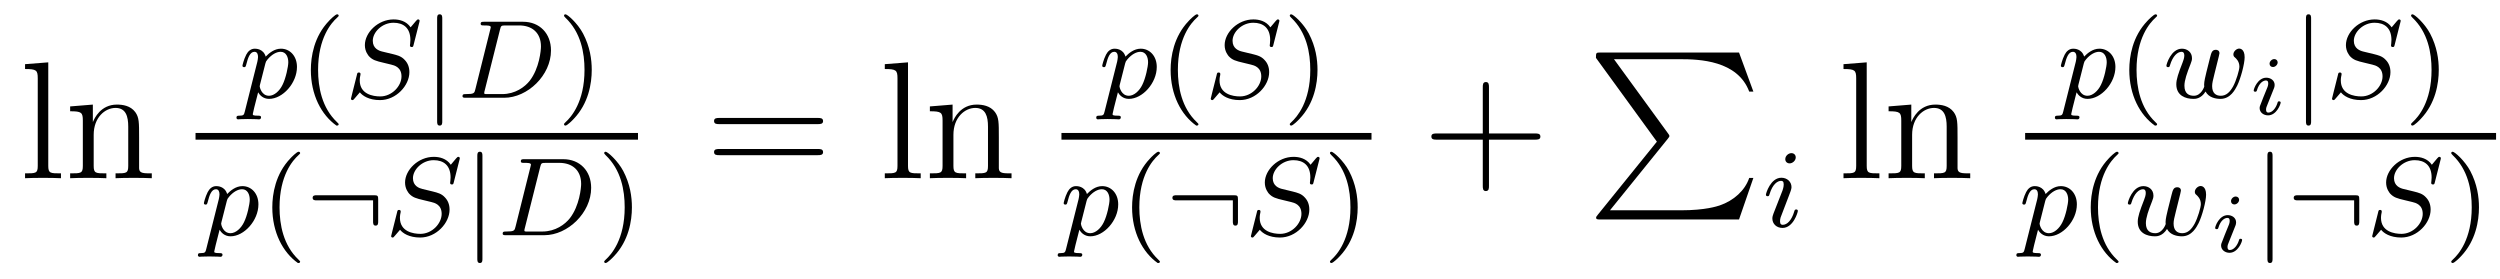 <?xml version='1.0' encoding='UTF-8'?>
<!-- This file was generated by dvisvgm 2.8.1 -->
<svg version='1.1' xmlns='http://www.w3.org/2000/svg' xmlns:xlink='http://www.w3.org/1999/xlink' width='179pt' height='20pt' viewBox='0 -20 179 20'>
<g id='page1'>
<g transform='matrix(1 0 0 -1 -127 647)'>
<path d='M130.456 662.536L128.794 662.405V662.058C129.608 662.058 129.703 661.974 129.703 661.388V655.125C129.703 654.587 129.572 654.587 128.794 654.587V654.24C129.129 654.264 129.715 654.264 130.073 654.264C130.432 654.264 131.03 654.264 131.365 654.24V654.587C130.6 654.587 130.456 654.587 130.456 655.125V662.536ZM136.96 657.145C136.96 658.257 136.96 658.591 136.685 658.974C136.338 659.44 135.776 659.512 135.37 659.512C134.21 659.512 133.756 658.52 133.66 658.281H133.648V659.512L132.022 659.38V659.033C132.835 659.033 132.931 658.95 132.931 658.364V655.125C132.931 654.587 132.8 654.587 132.022 654.587V654.24C132.333 654.264 132.979 654.264 133.313 654.264C133.66 654.264 134.306 654.264 134.616 654.24V654.587C133.851 654.587 133.708 654.587 133.708 655.125V657.348C133.708 658.603 134.533 659.273 135.274 659.273S136.182 658.663 136.182 657.934V655.125C136.182 654.587 136.051 654.587 135.274 654.587V654.24C135.585 654.264 136.23 654.264 136.565 654.264C136.912 654.264 137.557 654.264 137.868 654.24V654.587C137.27 654.587 136.971 654.587 136.96 654.945V657.145Z'/>
<path d='M144.534 659.036C144.471 658.781 144.455 658.717 144.136 658.717C144.024 658.717 143.929 658.717 143.929 658.566C143.929 658.494 144.001 658.454 144.04 658.454C144.12 658.454 144.152 658.478 144.742 658.478C145.315 658.478 145.482 658.454 145.538 658.454C145.57 658.454 145.69 658.454 145.69 658.606C145.69 658.717 145.578 658.717 145.482 658.717C145.1 658.717 145.1 658.765 145.1 658.837C145.1 658.893 145.243 659.458 145.482 660.39C145.586 660.207 145.833 659.92 146.263 659.92C147.244 659.92 148.263 661.052 148.263 662.207C148.263 662.996 147.753 663.514 147.116 663.514C146.638 663.514 146.256 663.187 146.024 662.948C145.857 663.514 145.323 663.514 145.243 663.514C144.957 663.514 144.758 663.331 144.63 663.084C144.447 662.725 144.359 662.319 144.359 662.295C144.359 662.223 144.415 662.191 144.478 662.191C144.582 662.191 144.59 662.223 144.646 662.43C144.749 662.837 144.893 663.291 145.22 663.291C145.419 663.291 145.475 663.108 145.475 662.917C145.475 662.837 145.443 662.646 145.427 662.582L144.534 659.036ZM146.001 662.454C146.04 662.59 146.04 662.606 146.16 662.749C146.463 663.108 146.805 663.291 147.092 663.291C147.491 663.291 147.642 662.901 147.642 662.542C147.642 662.247 147.467 661.394 147.228 660.924C147.021 660.494 146.638 660.143 146.263 660.143C145.722 660.143 145.594 660.765 145.594 660.821C145.594 660.837 145.61 660.924 145.618 660.948L146.001 662.454Z'/>
<path d='M151.09 658.008C151.154 658.008 151.249 658.008 151.249 658.103C151.249 658.135 151.241 658.143 151.138 658.247C150.046 659.275 149.775 660.757 149.775 661.992C149.775 664.287 150.723 665.363 151.13 665.729C151.241 665.833 151.249 665.841 151.249 665.881C151.249 665.921 151.217 665.976 151.138 665.976C151.01 665.976 150.612 665.57 150.548 665.498C149.48 664.383 149.257 662.948 149.257 661.992C149.257 660.207 150.006 658.773 151.09 658.008Z'/>
<path d='M157.022 665.395C157.029 665.427 157.045 665.474 157.045 665.514C157.045 665.57 156.998 665.61 156.942 665.61C156.886 665.61 156.87 665.594 156.783 665.498C156.695 665.395 156.488 665.14 156.4 665.044C156.089 665.498 155.587 665.61 155.181 665.61C154.073 665.61 153.125 664.677 153.125 663.769C153.125 663.307 153.372 663.036 153.412 662.98C153.675 662.701 153.906 662.637 154.48 662.502C154.758 662.43 154.774 662.43 155.005 662.375C155.237 662.319 155.747 662.191 155.747 661.53C155.747 660.837 155.061 660.096 154.225 660.096C153.707 660.096 152.758 660.255 152.758 661.243C152.758 661.267 152.758 661.434 152.806 661.626L152.814 661.705C152.814 661.801 152.727 661.809 152.695 661.809C152.591 661.809 152.583 661.777 152.543 661.594L152.217 660.295C152.185 660.175 152.129 659.96 152.129 659.936C152.129 659.872 152.177 659.833 152.232 659.833C152.288 659.833 152.296 659.841 152.384 659.944L152.766 660.39C152.95 660.151 153.404 659.833 154.209 659.833C155.364 659.833 156.312 660.877 156.312 661.833C156.312 662.199 156.193 662.486 155.978 662.709C155.738 662.972 155.476 663.036 155.101 663.132C154.87 663.187 154.559 663.259 154.376 663.307C154.137 663.363 153.691 663.522 153.691 664.08C153.691 664.701 154.36 665.371 155.173 665.371C155.89 665.371 156.384 664.996 156.384 664.136C156.384 663.944 156.352 663.777 156.352 663.745C156.352 663.649 156.424 663.633 156.48 663.633C156.575 663.633 156.583 663.665 156.615 663.793L157.022 665.395Z'/>
<path d='M158.666 665.673C158.666 665.801 158.666 665.976 158.482 665.976C158.299 665.976 158.299 665.801 158.299 665.673V658.311C158.299 658.183 158.299 658.008 158.482 658.008C158.666 658.008 158.666 658.183 158.666 658.311V665.673Z'/>
<path d='M161.04 660.629C160.968 660.327 160.953 660.263 160.363 660.263C160.211 660.263 160.116 660.263 160.116 660.112C160.116 660 160.219 660 160.355 660H163.096C164.777 660 166.451 661.61 166.451 663.387C166.451 664.606 165.638 665.442 164.451 665.442H161.662C161.518 665.442 161.415 665.442 161.415 665.291C161.415 665.179 161.51 665.179 161.646 665.179C161.909 665.179 162.14 665.179 162.14 665.052C162.14 665.02 162.132 665.012 162.108 664.908L161.04 660.629ZM162.801 664.885C162.873 665.156 162.881 665.179 163.208 665.179H164.172C165.104 665.179 165.733 664.646 165.733 663.673C165.733 663.41 165.622 662.112 164.929 661.219C164.578 660.773 163.893 660.263 162.953 660.263H161.765C161.693 660.279 161.67 660.279 161.67 660.335C161.67 660.398 161.686 660.462 161.702 660.51L162.801 664.885Z'/>
<path d='M169.369 661.992C169.369 662.749 169.241 663.657 168.747 664.598C168.357 665.331 167.631 665.976 167.488 665.976C167.408 665.976 167.385 665.921 167.385 665.881C167.385 665.849 167.385 665.833 167.48 665.737C168.596 664.677 168.851 663.219 168.851 661.992C168.851 659.705 167.902 658.622 167.496 658.255C167.392 658.151 167.385 658.143 167.385 658.103C167.385 658.064 167.408 658.008 167.488 658.008C167.616 658.008 168.014 658.414 168.078 658.486C169.146 659.602 169.369 661.036 169.369 661.992Z'/>
<path d='M141 657H172.68V657.48H141'/>
<path d='M141.774 649.196C141.711 648.941 141.695 648.877 141.376 648.877C141.264 648.877 141.169 648.877 141.169 648.726C141.169 648.654 141.241 648.614 141.28 648.614C141.36 648.614 141.392 648.638 141.982 648.638C142.555 648.638 142.722 648.614 142.778 648.614C142.81 648.614 142.93 648.614 142.93 648.766C142.93 648.877 142.818 648.877 142.722 648.877C142.34 648.877 142.34 648.925 142.34 648.997C142.34 649.053 142.483 649.618 142.722 650.55C142.826 650.367 143.073 650.08 143.503 650.08C144.484 650.08 145.503 651.212 145.503 652.367C145.503 653.156 144.993 653.674 144.356 653.674C143.878 653.674 143.496 653.347 143.264 653.108C143.097 653.674 142.563 653.674 142.483 653.674C142.197 653.674 141.998 653.491 141.87 653.244C141.687 652.885 141.599 652.479 141.599 652.455C141.599 652.383 141.655 652.351 141.718 652.351C141.822 652.351 141.83 652.383 141.886 652.59C141.989 652.997 142.133 653.451 142.46 653.451C142.659 653.451 142.715 653.268 142.715 653.077C142.715 652.997 142.683 652.806 142.667 652.742L141.774 649.196ZM143.241 652.614C143.28 652.75 143.28 652.766 143.4 652.909C143.703 653.268 144.045 653.451 144.332 653.451C144.731 653.451 144.882 653.061 144.882 652.702C144.882 652.407 144.707 651.554 144.468 651.084C144.261 650.654 143.878 650.303 143.503 650.303C142.962 650.303 142.834 650.925 142.834 650.981C142.834 650.997 142.85 651.084 142.858 651.108L143.241 652.614Z'/>
<path d='M148.33 648.168C148.394 648.168 148.489 648.168 148.489 648.263C148.489 648.295 148.481 648.303 148.378 648.407C147.286 649.435 147.015 650.917 147.015 652.152C147.015 654.447 147.963 655.523 148.37 655.889C148.481 655.993 148.489 656.001 148.489 656.041C148.489 656.081 148.457 656.136 148.378 656.136C148.25 656.136 147.852 655.73 147.788 655.658C146.72 654.543 146.497 653.108 146.497 652.152C146.497 650.367 147.246 648.933 148.33 648.168Z'/>
<path d='M154.078 652.718C154.078 652.981 154.046 653.021 153.775 653.021H149.688C149.56 653.021 149.385 653.021 149.385 652.837C149.385 652.654 149.56 652.654 149.688 652.654H153.712V651.148C153.712 651.021 153.712 650.845 153.895 650.845C154.078 650.845 154.078 651.021 154.078 651.148V652.718Z'/>
<path d='M159.898 655.555C159.906 655.587 159.922 655.634 159.922 655.674C159.922 655.73 159.874 655.77 159.819 655.77C159.763 655.77 159.747 655.754 159.659 655.658C159.571 655.555 159.364 655.3 159.277 655.204C158.966 655.658 158.464 655.77 158.057 655.77C156.95 655.77 156.002 654.837 156.002 653.929C156.002 653.467 156.249 653.196 156.289 653.14C156.551 652.861 156.783 652.797 157.356 652.662C157.635 652.59 157.651 652.59 157.882 652.535C158.113 652.479 158.623 652.351 158.623 651.69C158.623 650.997 157.938 650.256 157.101 650.256C156.583 650.256 155.635 650.415 155.635 651.403C155.635 651.427 155.635 651.594 155.683 651.786L155.691 651.865C155.691 651.961 155.603 651.969 155.571 651.969C155.468 651.969 155.46 651.937 155.42 651.754L155.093 650.455C155.061 650.335 155.005 650.12 155.005 650.096C155.005 650.032 155.053 649.993 155.109 649.993C155.165 649.993 155.173 650.001 155.26 650.104L155.643 650.55C155.826 650.311 156.28 649.993 157.086 649.993C158.241 649.993 159.189 651.037 159.189 651.993C159.189 652.359 159.069 652.646 158.854 652.869C158.615 653.132 158.352 653.196 157.978 653.292C157.747 653.347 157.436 653.419 157.253 653.467C157.014 653.523 156.567 653.682 156.567 654.24C156.567 654.861 157.237 655.531 158.049 655.531C158.767 655.531 159.261 655.156 159.261 654.296C159.261 654.104 159.229 653.937 159.229 653.905C159.229 653.809 159.3 653.793 159.356 653.793C159.452 653.793 159.46 653.825 159.492 653.953L159.898 655.555Z'/>
<path d='M161.542 655.833C161.542 655.961 161.542 656.136 161.359 656.136C161.176 656.136 161.176 655.961 161.176 655.833V648.471C161.176 648.343 161.176 648.168 161.359 648.168C161.542 648.168 161.542 648.343 161.542 648.471V655.833Z'/>
<path d='M163.917 650.789C163.845 650.487 163.829 650.423 163.239 650.423C163.088 650.423 162.992 650.423 162.992 650.272C162.992 650.16 163.096 650.16 163.231 650.16H165.973C167.654 650.16 169.327 651.77 169.327 653.547C169.327 654.766 168.515 655.602 167.327 655.602H164.538C164.395 655.602 164.291 655.602 164.291 655.451C164.291 655.339 164.387 655.339 164.522 655.339C164.785 655.339 165.016 655.339 165.016 655.212C165.016 655.18 165.009 655.172 164.985 655.068L163.917 650.789ZM165.678 655.045C165.75 655.316 165.758 655.339 166.084 655.339H167.048C167.981 655.339 168.61 654.806 168.61 653.833C168.61 653.57 168.499 652.272 167.805 651.379C167.455 650.933 166.77 650.423 165.829 650.423H164.642C164.57 650.439 164.546 650.439 164.546 650.495C164.546 650.558 164.562 650.622 164.578 650.67L165.678 655.045Z'/>
<path d='M172.245 652.152C172.245 652.909 172.118 653.817 171.624 654.758C171.233 655.491 170.508 656.136 170.365 656.136C170.285 656.136 170.261 656.081 170.261 656.041C170.261 656.009 170.261 655.993 170.357 655.897C171.473 654.837 171.728 653.379 171.728 652.152C171.728 649.865 170.779 648.782 170.373 648.415C170.269 648.311 170.261 648.303 170.261 648.263C170.261 648.224 170.285 648.168 170.365 648.168C170.492 648.168 170.891 648.574 170.954 648.646C172.022 649.762 172.245 651.196 172.245 652.152Z'/>
<path d='M185.549 658.113C185.716 658.113 185.932 658.113 185.932 658.328C185.932 658.555 185.728 658.555 185.549 658.555H178.508C178.341 658.555 178.126 658.555 178.126 658.34C178.126 658.113 178.329 658.113 178.508 658.113H185.549ZM185.549 655.89C185.716 655.89 185.932 655.89 185.932 656.105C185.932 656.332 185.728 656.332 185.549 656.332H178.508C178.341 656.332 178.126 656.332 178.126 656.117C178.126 655.89 178.329 655.89 178.508 655.89H185.549Z'/>
<path d='M192.013 662.536L190.352 662.405V662.058C191.165 662.058 191.26 661.974 191.26 661.388V655.125C191.26 654.587 191.129 654.587 190.352 654.587V654.24C190.686 654.264 191.272 654.264 191.631 654.264C191.989 654.264 192.587 654.264 192.922 654.24V654.587C192.157 654.587 192.013 654.587 192.013 655.125V662.536ZM198.517 657.145C198.517 658.257 198.517 658.591 198.242 658.974C197.894 659.44 197.333 659.512 196.927 659.512C195.767 659.512 195.313 658.52 195.217 658.281H195.205V659.512L193.579 659.38V659.033C194.393 659.033 194.488 658.95 194.488 658.364V655.125C194.488 654.587 194.357 654.587 193.579 654.587V654.24C193.89 654.264 194.536 654.264 194.87 654.264C195.217 654.264 195.863 654.264 196.174 654.24V654.587C195.409 654.587 195.265 654.587 195.265 655.125V657.348C195.265 658.603 196.09 659.273 196.831 659.273S197.74 658.663 197.74 657.934V655.125C197.74 654.587 197.608 654.587 196.831 654.587V654.24C197.142 654.264 197.788 654.264 198.122 654.264C198.469 654.264 199.115 654.264 199.426 654.24V654.587C198.828 654.587 198.529 654.587 198.517 654.945V657.145Z'/>
<path d='M206.094 659.036C206.03 658.781 206.015 658.717 205.696 658.717C205.584 658.717 205.489 658.717 205.489 658.566C205.489 658.494 205.561 658.454 205.601 658.454C205.68 658.454 205.712 658.478 206.302 658.478C206.875 658.478 207.042 658.454 207.098 658.454C207.131 658.454 207.25 658.454 207.25 658.606C207.25 658.717 207.138 658.717 207.042 658.717C206.66 658.717 206.66 658.765 206.66 658.837C206.66 658.893 206.803 659.458 207.042 660.39C207.146 660.207 207.394 659.92 207.823 659.92C208.804 659.92 209.824 661.052 209.824 662.207C209.824 662.996 209.314 663.514 208.676 663.514C208.198 663.514 207.816 663.187 207.584 662.948C207.418 663.514 206.884 663.514 206.803 663.514C206.516 663.514 206.317 663.331 206.19 663.084C206.006 662.725 205.919 662.319 205.919 662.295C205.919 662.223 205.975 662.191 206.039 662.191C206.142 662.191 206.15 662.223 206.206 662.43C206.309 662.837 206.453 663.291 206.779 663.291C206.978 663.291 207.035 663.108 207.035 662.917C207.035 662.837 207.002 662.646 206.987 662.582L206.094 659.036ZM207.56 662.454C207.6 662.59 207.6 662.606 207.72 662.749C208.022 663.108 208.366 663.291 208.652 663.291C209.051 663.291 209.202 662.901 209.202 662.542C209.202 662.247 209.027 661.394 208.788 660.924C208.58 660.494 208.198 660.143 207.823 660.143C207.282 660.143 207.154 660.765 207.154 660.821C207.154 660.837 207.17 660.924 207.178 660.948L207.56 662.454Z'/>
<path d='M212.65 658.008C212.713 658.008 212.809 658.008 212.809 658.103C212.809 658.135 212.802 658.143 212.698 658.247C211.606 659.275 211.336 660.757 211.336 661.992C211.336 664.287 212.284 665.363 212.69 665.729C212.802 665.833 212.809 665.841 212.809 665.881C212.809 665.921 212.777 665.976 212.698 665.976C212.57 665.976 212.172 665.57 212.108 665.498C211.04 664.383 210.817 662.948 210.817 661.992C210.817 660.207 211.566 658.773 212.65 658.008Z'/>
<path d='M218.581 665.395C218.59 665.427 218.605 665.474 218.605 665.514C218.605 665.57 218.557 665.61 218.502 665.61C218.446 665.61 218.43 665.594 218.342 665.498C218.255 665.395 218.047 665.14 217.96 665.044C217.649 665.498 217.147 665.61 216.74 665.61C215.633 665.61 214.685 664.677 214.685 663.769C214.685 663.307 214.932 663.036 214.972 662.98C215.234 662.701 215.466 662.637 216.04 662.502C216.318 662.43 216.335 662.43 216.565 662.375C216.797 662.319 217.307 662.191 217.307 661.53C217.307 660.837 216.622 660.096 215.785 660.096C215.267 660.096 214.319 660.255 214.319 661.243C214.319 661.267 214.319 661.434 214.367 661.626L214.374 661.705C214.374 661.801 214.286 661.809 214.255 661.809C214.151 661.809 214.144 661.777 214.103 661.594L213.776 660.295C213.745 660.175 213.689 659.96 213.689 659.936C213.689 659.872 213.737 659.833 213.792 659.833C213.848 659.833 213.857 659.841 213.943 659.944L214.326 660.39C214.51 660.151 214.963 659.833 215.768 659.833C216.924 659.833 217.872 660.877 217.872 661.833C217.872 662.199 217.753 662.486 217.537 662.709C217.298 662.972 217.036 663.036 216.661 663.132C216.43 663.187 216.119 663.259 215.936 663.307C215.696 663.363 215.251 663.522 215.251 664.08C215.251 664.701 215.92 665.371 216.733 665.371C217.45 665.371 217.944 664.996 217.944 664.136C217.944 663.944 217.912 663.777 217.912 663.745C217.912 663.649 217.984 663.633 218.04 663.633C218.135 663.633 218.143 663.665 218.176 663.793L218.581 665.395Z'/>
<path d='M221.333 661.992C221.333 662.749 221.206 663.657 220.711 664.598C220.321 665.331 219.596 665.976 219.452 665.976C219.373 665.976 219.349 665.921 219.349 665.881C219.349 665.849 219.349 665.833 219.445 665.737C220.56 664.677 220.816 663.219 220.816 661.992C220.816 659.705 219.866 658.622 219.461 658.255C219.356 658.151 219.349 658.143 219.349 658.103C219.349 658.064 219.373 658.008 219.452 658.008C219.58 658.008 219.978 658.414 220.042 658.486C221.11 659.602 221.333 661.036 221.333 661.992Z'/>
<path d='M203 657H225.199V657.48H203'/>
<path d='M203.334 649.196C203.27 648.941 203.255 648.877 202.936 648.877C202.824 648.877 202.729 648.877 202.729 648.726C202.729 648.654 202.801 648.614 202.841 648.614C202.92 648.614 202.952 648.638 203.542 648.638C204.115 648.638 204.282 648.614 204.338 648.614C204.371 648.614 204.49 648.614 204.49 648.766C204.49 648.877 204.378 648.877 204.282 648.877C203.9 648.877 203.9 648.925 203.9 648.997C203.9 649.053 204.043 649.618 204.282 650.55C204.386 650.367 204.634 650.08 205.063 650.08C206.044 650.08 207.064 651.212 207.064 652.367C207.064 653.156 206.554 653.674 205.916 653.674C205.438 653.674 205.056 653.347 204.824 653.108C204.658 653.674 204.124 653.674 204.043 653.674C203.756 653.674 203.557 653.491 203.43 653.244C203.246 652.885 203.159 652.479 203.159 652.455C203.159 652.383 203.215 652.351 203.279 652.351C203.382 652.351 203.39 652.383 203.446 652.59C203.549 652.997 203.693 653.451 204.019 653.451C204.218 653.451 204.275 653.268 204.275 653.077C204.275 652.997 204.242 652.806 204.227 652.742L203.334 649.196ZM204.8 652.614C204.84 652.75 204.84 652.766 204.96 652.909C205.262 653.268 205.606 653.451 205.892 653.451C206.291 653.451 206.442 653.061 206.442 652.702C206.442 652.407 206.267 651.554 206.028 651.084C205.82 650.654 205.438 650.303 205.063 650.303C204.522 650.303 204.394 650.925 204.394 650.981C204.394 650.997 204.41 651.084 204.418 651.108L204.8 652.614Z'/>
<path d='M209.89 648.168C209.953 648.168 210.049 648.168 210.049 648.263C210.049 648.295 210.042 648.303 209.938 648.407C208.846 649.435 208.576 650.917 208.576 652.152C208.576 654.447 209.524 655.523 209.93 655.889C210.042 655.993 210.049 656.001 210.049 656.041C210.049 656.081 210.017 656.136 209.938 656.136C209.81 656.136 209.412 655.73 209.348 655.658C208.28 654.543 208.057 653.108 208.057 652.152C208.057 650.367 208.806 648.933 209.89 648.168Z'/>
<path d='M215.638 652.718C215.638 652.981 215.606 653.021 215.335 653.021H211.248C211.12 653.021 210.944 653.021 210.944 652.837C210.944 652.654 211.12 652.654 211.248 652.654H215.272V651.148C215.272 651.021 215.272 650.845 215.455 650.845C215.638 650.845 215.638 651.021 215.638 651.148V652.718Z'/>
<path d='M221.459 655.555C221.466 655.587 221.482 655.634 221.482 655.674C221.482 655.73 221.435 655.77 221.378 655.77C221.323 655.77 221.306 655.754 221.219 655.658C221.131 655.555 220.925 655.3 220.837 655.204C220.525 655.658 220.024 655.77 219.617 655.77C218.51 655.77 217.561 654.837 217.561 653.929C217.561 653.467 217.808 653.196 217.848 653.14C218.112 652.861 218.342 652.797 218.916 652.662C219.196 652.59 219.211 652.59 219.442 652.535C219.673 652.479 220.183 652.351 220.183 651.69C220.183 650.997 219.498 650.256 218.662 650.256C218.143 650.256 217.195 650.415 217.195 651.403C217.195 651.427 217.195 651.594 217.243 651.786L217.25 651.865C217.25 651.961 217.163 651.969 217.132 651.969C217.027 651.969 217.02 651.937 216.98 651.754L216.653 650.455C216.622 650.335 216.565 650.12 216.565 650.096C216.565 650.032 216.613 649.993 216.67 649.993C216.725 649.993 216.733 650.001 216.821 650.104L217.202 650.55C217.386 650.311 217.841 649.993 218.646 649.993C219.8 649.993 220.748 651.037 220.748 651.993C220.748 652.359 220.63 652.646 220.415 652.869C220.175 653.132 219.912 653.196 219.538 653.292C219.307 653.347 218.996 653.419 218.813 653.467C218.574 653.523 218.128 653.682 218.128 654.24C218.128 654.861 218.797 655.531 219.61 655.531C220.327 655.531 220.82 655.156 220.82 654.296C220.82 654.104 220.789 653.937 220.789 653.905C220.789 653.809 220.86 653.793 220.916 653.793C221.012 653.793 221.02 653.825 221.052 653.953L221.459 655.555Z'/>
<path d='M224.21 652.152C224.21 652.909 224.082 653.817 223.589 654.758C223.198 655.491 222.473 656.136 222.329 656.136C222.25 656.136 222.226 656.081 222.226 656.041C222.226 656.009 222.226 655.993 222.322 655.897C223.438 654.837 223.692 653.379 223.692 652.152C223.692 649.865 222.744 648.782 222.337 648.415C222.234 648.311 222.226 648.303 222.226 648.263C222.226 648.224 222.25 648.168 222.329 648.168C222.457 648.168 222.856 648.574 222.919 648.646C223.987 649.762 224.21 651.196 224.21 652.152Z'/>
<path d='M233.61 657.001H236.909C237.077 657.001 237.292 657.001 237.292 657.217C237.292 657.444 237.089 657.444 236.909 657.444H233.61V660.743C233.61 660.91 233.61 661.126 233.394 661.126C233.167 661.126 233.167 660.922 233.167 660.743V657.444H229.868C229.7 657.444 229.486 657.444 229.486 657.228C229.486 657.001 229.688 657.001 229.868 657.001H233.167V653.702C233.167 653.535 233.167 653.32 233.382 653.32C233.61 653.32 233.61 653.523 233.61 653.702V657.001Z'/>
<path d='M245.633 656.857L241.39 651.609C241.294 651.489 241.282 651.465 241.282 651.417C241.282 651.286 241.39 651.286 241.604 651.286H251.514L252.542 654.262H252.244C251.945 653.366 251.143 652.637 250.128 652.29C249.936 652.23 249.112 651.943 247.354 651.943H242.274L246.421 657.072C246.505 657.179 246.529 657.215 246.529 657.263C246.529 657.311 246.517 657.323 246.445 657.43L242.561 662.762H247.295C248.657 662.762 251.406 662.678 252.244 660.443H252.542L251.514 663.24H241.604C241.282 663.24 241.27 663.228 241.27 662.857L245.633 656.857Z'/>
<path d='M255.575 655.732C255.575 655.908 255.448 656.035 255.264 656.035C255.056 656.035 254.826 655.844 254.826 655.605C254.826 655.429 254.953 655.302 255.137 655.302C255.343 655.302 255.575 655.493 255.575 655.732ZM254.411 652.808L253.981 651.708C253.94 651.589 253.901 651.493 253.901 651.357C253.901 650.967 254.204 650.68 254.627 650.68C255.4 650.68 255.726 651.796 255.726 651.899C255.726 651.979 255.662 652.003 255.606 652.003C255.511 652.003 255.496 651.947 255.47 651.867C255.288 651.23 254.96 650.903 254.642 650.903C254.546 650.903 254.45 650.943 254.45 651.158C254.45 651.35 254.507 651.493 254.61 651.74C254.69 651.955 254.77 652.17 254.857 652.386L255.104 653.031C255.176 653.214 255.272 653.461 255.272 653.597C255.272 653.995 254.953 654.274 254.546 654.274C253.774 654.274 253.439 653.158 253.439 653.055C253.439 652.983 253.495 652.951 253.559 652.951C253.662 652.951 253.67 652.999 253.694 653.079C253.918 653.836 254.284 654.051 254.522 654.051C254.634 654.051 254.714 654.011 254.714 653.788C254.714 653.708 254.706 653.597 254.627 653.358L254.411 652.808Z'/>
<path d='M260.657 662.536L258.995 662.405V662.058C259.807 662.058 259.903 661.974 259.903 661.388V655.125C259.903 654.587 259.771 654.587 258.995 654.587V654.24C259.33 654.264 259.915 654.264 260.274 654.264C260.632 654.264 261.23 654.264 261.565 654.24V654.587C260.8 654.587 260.657 654.587 260.657 655.125V662.536ZM267.16 657.145C267.16 658.257 267.16 658.591 266.885 658.974C266.538 659.44 265.976 659.512 265.57 659.512C264.41 659.512 263.956 658.52 263.861 658.281H263.849V659.512L262.223 659.38V659.033C263.035 659.033 263.131 658.95 263.131 658.364V655.125C263.131 654.587 262.999 654.587 262.223 654.587V654.24C262.534 654.264 263.179 654.264 263.513 654.264C263.861 654.264 264.505 654.264 264.816 654.24V654.587C264.052 654.587 263.908 654.587 263.908 655.125V657.348C263.908 658.603 264.733 659.273 265.474 659.273C266.215 659.273 266.382 658.663 266.382 657.934V655.125C266.382 654.587 266.251 654.587 265.474 654.587V654.24C265.784 654.264 266.43 654.264 266.765 654.264C267.112 654.264 267.757 654.264 268.068 654.24V654.587C267.47 654.587 267.172 654.587 267.16 654.945V657.145Z'/>
<path d='M274.734 659.036C274.67 658.781 274.655 658.717 274.336 658.717C274.224 658.717 274.129 658.717 274.129 658.566C274.129 658.494 274.201 658.454 274.241 658.454C274.32 658.454 274.352 658.478 274.942 658.478C275.515 658.478 275.682 658.454 275.738 658.454C275.771 658.454 275.89 658.454 275.89 658.606C275.89 658.717 275.778 658.717 275.682 658.717C275.3 658.717 275.3 658.765 275.3 658.837C275.3 658.893 275.443 659.458 275.682 660.39C275.786 660.207 276.034 659.92 276.463 659.92C277.444 659.92 278.464 661.052 278.464 662.207C278.464 662.996 277.954 663.514 277.316 663.514C276.838 663.514 276.456 663.187 276.224 662.948C276.058 663.514 275.524 663.514 275.443 663.514C275.156 663.514 274.957 663.331 274.83 663.084C274.646 662.725 274.559 662.319 274.559 662.295C274.559 662.223 274.615 662.191 274.679 662.191C274.782 662.191 274.79 662.223 274.846 662.43C274.949 662.837 275.093 663.291 275.419 663.291C275.618 663.291 275.675 663.108 275.675 662.917C275.675 662.837 275.642 662.646 275.627 662.582L274.734 659.036ZM276.2 662.454C276.24 662.59 276.24 662.606 276.36 662.749C276.662 663.108 277.006 663.291 277.292 663.291C277.691 663.291 277.842 662.901 277.842 662.542C277.842 662.247 277.667 661.394 277.428 660.924C277.22 660.494 276.838 660.143 276.463 660.143C275.922 660.143 275.794 660.765 275.794 660.821C275.794 660.837 275.81 660.924 275.818 660.948L276.2 662.454Z'/>
<path d='M281.29 658.008C281.353 658.008 281.449 658.008 281.449 658.103C281.449 658.135 281.442 658.143 281.338 658.247C280.246 659.275 279.976 660.757 279.976 661.992C279.976 664.287 280.924 665.363 281.33 665.729C281.442 665.833 281.449 665.841 281.449 665.881C281.449 665.921 281.417 665.976 281.338 665.976C281.21 665.976 280.812 665.57 280.748 665.498C279.68 664.383 279.457 662.948 279.457 661.992C279.457 660.207 280.206 658.773 281.29 658.008Z'/>
<path d='M285.779 662.606C285.827 662.797 285.914 663.14 285.914 663.187C285.914 663.387 285.755 663.434 285.66 663.434C285.38 663.434 285.332 663.235 285.238 662.869C285.133 662.454 285.102 662.303 284.982 661.849C284.911 661.546 284.815 661.171 284.815 660.94C284.815 660.9 284.824 660.837 284.824 660.797C284.824 660.789 284.608 660.143 284.082 660.143C283.763 660.143 283.405 660.271 283.405 660.861C283.405 661.251 283.588 661.769 283.843 662.414C283.922 662.622 283.946 662.693 283.946 662.837C283.946 663.275 283.596 663.514 283.229 663.514C282.44 663.514 282.114 662.391 282.114 662.295C282.114 662.223 282.169 662.191 282.233 662.191C282.337 662.191 282.344 662.239 282.368 662.319C282.576 663.012 282.918 663.291 283.205 663.291C283.325 663.291 283.397 663.211 283.397 663.028C283.397 662.861 283.333 662.677 283.277 662.534C282.966 661.737 282.823 661.315 282.823 660.964C282.823 660.151 283.492 659.92 284.05 659.92C284.178 659.92 284.592 659.92 284.918 660.446C285.142 660.016 285.643 659.92 285.986 659.92C286.704 659.92 287.038 660.59 287.182 660.868C287.436 661.387 287.716 662.43 287.716 662.901C287.716 663.522 287.357 663.522 287.326 663.522C287.134 663.522 286.91 663.315 286.91 663.108C286.91 662.996 286.958 662.932 287.015 662.892C287.102 662.813 287.341 662.614 287.341 662.223C287.341 661.992 287.118 661.235 286.895 660.821C286.672 660.422 286.409 660.143 286.01 660.143C285.66 660.143 285.389 660.327 285.389 660.837C285.389 661.044 285.444 661.267 285.556 661.713L285.779 662.606Z'/>
<path d='M290.081 662.531C290.081 662.674 289.973 662.77 289.835 662.77C289.674 662.77 289.501 662.614 289.501 662.441C289.501 662.292 289.608 662.202 289.74 662.202C289.931 662.202 290.081 662.381 290.081 662.531ZM289.722 660.444C289.746 660.504 289.8 660.648 289.824 660.701C289.841 660.755 289.865 660.815 289.865 660.917C289.865 661.251 289.566 661.437 289.267 661.437C288.658 661.437 288.365 660.648 288.365 660.516C288.365 660.486 288.389 660.432 288.472 660.432C288.556 660.432 288.574 660.468 288.592 660.522C288.76 661.102 289.076 661.239 289.243 661.239C289.363 661.239 289.405 661.162 289.405 661.024C289.405 660.904 289.369 660.815 289.357 660.773L289.046 660.008C288.974 659.834 288.974 659.822 288.896 659.619C288.82 659.44 288.79 659.362 288.79 659.26C288.79 658.955 289.064 658.74 289.393 658.74C289.997 658.74 290.296 659.529 290.296 659.661C290.296 659.673 290.29 659.745 290.182 659.745C290.099 659.745 290.093 659.715 290.057 659.601C289.961 659.296 289.716 658.938 289.411 658.938C289.303 658.938 289.249 659.009 289.249 659.153C289.249 659.272 289.285 659.362 289.363 659.547L289.722 660.444Z'/>
<path d='M292.475 665.673C292.475 665.801 292.475 665.976 292.291 665.976S292.108 665.801 292.108 665.673V658.311C292.108 658.183 292.108 658.008 292.291 658.008S292.475 658.183 292.475 658.311V665.673Z'/>
<path d='M298.865 665.395C298.873 665.427 298.889 665.474 298.889 665.514C298.889 665.57 298.841 665.61 298.786 665.61C298.729 665.61 298.714 665.594 298.626 665.498C298.538 665.395 298.331 665.14 298.243 665.044C297.932 665.498 297.431 665.61 297.024 665.61C295.916 665.61 294.968 664.677 294.968 663.769C294.968 663.307 295.216 663.036 295.255 662.98C295.518 662.701 295.75 662.637 296.323 662.502C296.602 662.43 296.618 662.43 296.849 662.375C297.08 662.319 297.59 662.191 297.59 661.53C297.59 660.837 296.905 660.096 296.069 660.096C295.55 660.096 294.602 660.255 294.602 661.243C294.602 661.267 294.602 661.434 294.65 661.626L294.658 661.705C294.658 661.801 294.57 661.809 294.539 661.809C294.434 661.809 294.427 661.777 294.386 661.594L294.06 660.295C294.029 660.175 293.972 659.96 293.972 659.936C293.972 659.872 294.02 659.833 294.077 659.833C294.132 659.833 294.14 659.841 294.228 659.944L294.61 660.39C294.793 660.151 295.248 659.833 296.052 659.833C297.208 659.833 298.156 660.877 298.156 661.833C298.156 662.199 298.037 662.486 297.821 662.709C297.582 662.972 297.319 663.036 296.945 663.132C296.713 663.187 296.404 663.259 296.22 663.307C295.981 663.363 295.535 663.522 295.535 664.08C295.535 664.701 296.203 665.371 297.017 665.371C297.733 665.371 298.228 664.996 298.228 664.136C298.228 663.944 298.196 663.777 298.196 663.745C298.196 663.649 298.267 663.633 298.324 663.633C298.42 663.633 298.427 663.665 298.459 663.793L298.865 665.395Z'/>
<path d='M301.616 661.992C301.616 662.749 301.489 663.657 300.995 664.598C300.605 665.331 299.88 665.976 299.736 665.976C299.657 665.976 299.633 665.921 299.633 665.881C299.633 665.849 299.633 665.833 299.729 665.737C300.844 664.677 301.099 663.219 301.099 661.992C301.099 659.705 300.151 658.622 299.744 658.255C299.641 658.151 299.633 658.143 299.633 658.103C299.633 658.064 299.657 658.008 299.736 658.008C299.863 658.008 300.262 658.414 300.326 658.486C301.393 659.602 301.616 661.036 301.616 661.992Z'/>
<path d='M272 657H305.719V657.48H272'/>
<path d='M271.974 649.196C271.91 648.941 271.895 648.877 271.576 648.877C271.464 648.877 271.369 648.877 271.369 648.726C271.369 648.654 271.441 648.614 271.481 648.614C271.56 648.614 271.592 648.638 272.182 648.638C272.755 648.638 272.922 648.614 272.978 648.614C273.011 648.614 273.13 648.614 273.13 648.766C273.13 648.877 273.018 648.877 272.922 648.877C272.54 648.877 272.54 648.925 272.54 648.997C272.54 649.053 272.683 649.618 272.922 650.55C273.026 650.367 273.274 650.08 273.703 650.08C274.684 650.08 275.704 651.212 275.704 652.367C275.704 653.156 275.194 653.674 274.556 653.674C274.078 653.674 273.696 653.347 273.464 653.108C273.298 653.674 272.764 653.674 272.683 653.674C272.396 653.674 272.197 653.491 272.07 653.244C271.886 652.885 271.799 652.479 271.799 652.455C271.799 652.383 271.855 652.351 271.919 652.351C272.022 652.351 272.03 652.383 272.086 652.59C272.189 652.997 272.333 653.451 272.659 653.451C272.858 653.451 272.915 653.268 272.915 653.077C272.915 652.997 272.882 652.806 272.867 652.742L271.974 649.196ZM273.44 652.614C273.48 652.75 273.48 652.766 273.6 652.909C273.902 653.268 274.246 653.451 274.532 653.451C274.931 653.451 275.082 653.061 275.082 652.702C275.082 652.407 274.907 651.554 274.668 651.084C274.46 650.654 274.078 650.303 273.703 650.303C273.162 650.303 273.034 650.925 273.034 650.981C273.034 650.997 273.05 651.084 273.058 651.108L273.44 652.614Z'/>
<path d='M278.53 648.168C278.593 648.168 278.689 648.168 278.689 648.263C278.689 648.295 278.682 648.303 278.578 648.407C277.486 649.435 277.216 650.917 277.216 652.152C277.216 654.447 278.164 655.523 278.57 655.889C278.682 655.993 278.689 656.001 278.689 656.041C278.689 656.081 278.657 656.136 278.578 656.136C278.45 656.136 278.052 655.73 277.988 655.658C276.92 654.543 276.697 653.108 276.697 652.152C276.697 650.367 277.446 648.933 278.53 648.168Z'/>
<path d='M283.019 652.766C283.067 652.957 283.154 653.3 283.154 653.347C283.154 653.547 282.995 653.594 282.9 653.594C282.62 653.594 282.572 653.395 282.478 653.029C282.373 652.614 282.342 652.463 282.222 652.009C282.151 651.706 282.055 651.331 282.055 651.1C282.055 651.06 282.064 650.997 282.064 650.957C282.064 650.949 281.848 650.303 281.322 650.303C281.003 650.303 280.645 650.431 280.645 651.021C280.645 651.411 280.828 651.929 281.083 652.574C281.162 652.782 281.186 652.853 281.186 652.997C281.186 653.435 280.836 653.674 280.469 653.674C279.68 653.674 279.354 652.551 279.354 652.455C279.354 652.383 279.409 652.351 279.473 652.351C279.577 652.351 279.584 652.399 279.608 652.479C279.816 653.172 280.158 653.451 280.445 653.451C280.565 653.451 280.637 653.371 280.637 653.188C280.637 653.021 280.573 652.837 280.517 652.694C280.206 651.897 280.063 651.475 280.063 651.124C280.063 650.311 280.732 650.08 281.29 650.08C281.418 650.08 281.832 650.08 282.158 650.606C282.382 650.176 282.883 650.08 283.226 650.08C283.944 650.08 284.278 650.75 284.422 651.028C284.676 651.547 284.956 652.59 284.956 653.061C284.956 653.682 284.597 653.682 284.566 653.682C284.374 653.682 284.15 653.475 284.15 653.268C284.15 653.156 284.198 653.092 284.255 653.052C284.342 652.973 284.581 652.774 284.581 652.383C284.581 652.152 284.358 651.395 284.135 650.981C283.912 650.582 283.649 650.303 283.25 650.303C282.9 650.303 282.629 650.487 282.629 650.997C282.629 651.204 282.684 651.427 282.796 651.873L283.019 652.766Z'/>
<path d='M287.321 652.691C287.321 652.834 287.213 652.93 287.075 652.93C286.914 652.93 286.741 652.774 286.741 652.601C286.741 652.452 286.848 652.362 286.98 652.362C287.171 652.362 287.321 652.541 287.321 652.691ZM286.962 650.604C286.986 650.664 287.04 650.808 287.064 650.861C287.081 650.915 287.105 650.975 287.105 651.077C287.105 651.411 286.806 651.597 286.507 651.597C285.898 651.597 285.605 650.808 285.605 650.676C285.605 650.646 285.629 650.592 285.712 650.592C285.796 650.592 285.814 650.628 285.832 650.682C286 651.262 286.316 651.399 286.483 651.399C286.603 651.399 286.645 651.322 286.645 651.184C286.645 651.064 286.609 650.975 286.597 650.933L286.286 650.168C286.214 649.994 286.214 649.982 286.136 649.779C286.06 649.6 286.03 649.522 286.03 649.42C286.03 649.115 286.304 648.9 286.633 648.9C287.237 648.9 287.536 649.689 287.536 649.821C287.536 649.833 287.53 649.905 287.422 649.905C287.339 649.905 287.333 649.875 287.297 649.761C287.201 649.456 286.956 649.098 286.651 649.098C286.543 649.098 286.489 649.169 286.489 649.313C286.489 649.432 286.525 649.522 286.603 649.707L286.962 650.604Z'/>
<path d='M289.715 655.833C289.715 655.961 289.715 656.136 289.531 656.136S289.348 655.961 289.348 655.833V648.471C289.348 648.343 289.348 648.168 289.531 648.168S289.715 648.343 289.715 648.471V655.833ZM295.924 652.718C295.924 652.981 295.891 653.021 295.621 653.021H291.533C291.406 653.021 291.23 653.021 291.23 652.837C291.23 652.654 291.406 652.654 291.533 652.654H295.556V651.148C295.556 651.021 295.556 650.845 295.74 650.845S295.924 651.021 295.924 651.148V652.718Z'/>
<path d='M301.742 655.555C301.75 655.587 301.765 655.634 301.765 655.674C301.765 655.73 301.718 655.77 301.662 655.77C301.607 655.77 301.59 655.754 301.502 655.658C301.415 655.555 301.208 655.3 301.121 655.204C300.81 655.658 300.307 655.77 299.902 655.77C298.794 655.77 297.846 654.837 297.846 653.929C297.846 653.467 298.092 653.196 298.133 653.14C298.396 652.861 298.626 652.797 299.2 652.662C299.479 652.59 299.495 652.59 299.725 652.535C299.957 652.479 300.467 652.351 300.467 651.69C300.467 650.997 299.782 650.256 298.945 650.256C298.427 650.256 297.479 650.415 297.479 651.403C297.479 651.427 297.479 651.594 297.527 651.786L297.534 651.865C297.534 651.961 297.448 651.969 297.415 651.969C297.312 651.969 297.304 651.937 297.264 651.754L296.938 650.455C296.905 650.335 296.849 650.12 296.849 650.096C296.849 650.032 296.897 649.993 296.953 649.993C297.008 649.993 297.017 650.001 297.104 650.104L297.487 650.55C297.67 650.311 298.124 649.993 298.93 649.993C300.084 649.993 301.033 651.037 301.033 651.993C301.033 652.359 300.913 652.646 300.698 652.869C300.458 653.132 300.196 653.196 299.821 653.292C299.591 653.347 299.28 653.419 299.096 653.467C298.858 653.523 298.411 653.682 298.411 654.24C298.411 654.861 299.081 655.531 299.893 655.531C300.611 655.531 301.104 655.156 301.104 654.296C301.104 654.104 301.073 653.937 301.073 653.905C301.073 653.809 301.145 653.793 301.2 653.793C301.296 653.793 301.303 653.825 301.336 653.953L301.742 655.555Z'/>
<path d='M304.494 652.152C304.494 652.909 304.366 653.817 303.872 654.758C303.481 655.491 302.756 656.136 302.612 656.136C302.533 656.136 302.509 656.081 302.509 656.041C302.509 656.009 302.509 655.993 302.605 655.897C303.721 654.837 303.976 653.379 303.976 652.152C303.976 649.865 303.028 648.782 302.621 648.415C302.518 648.311 302.509 648.303 302.509 648.263C302.509 648.224 302.533 648.168 302.612 648.168C302.741 648.168 303.139 648.574 303.203 648.646C304.271 649.762 304.494 651.196 304.494 652.152Z'/>
</g>
</g>
</svg>